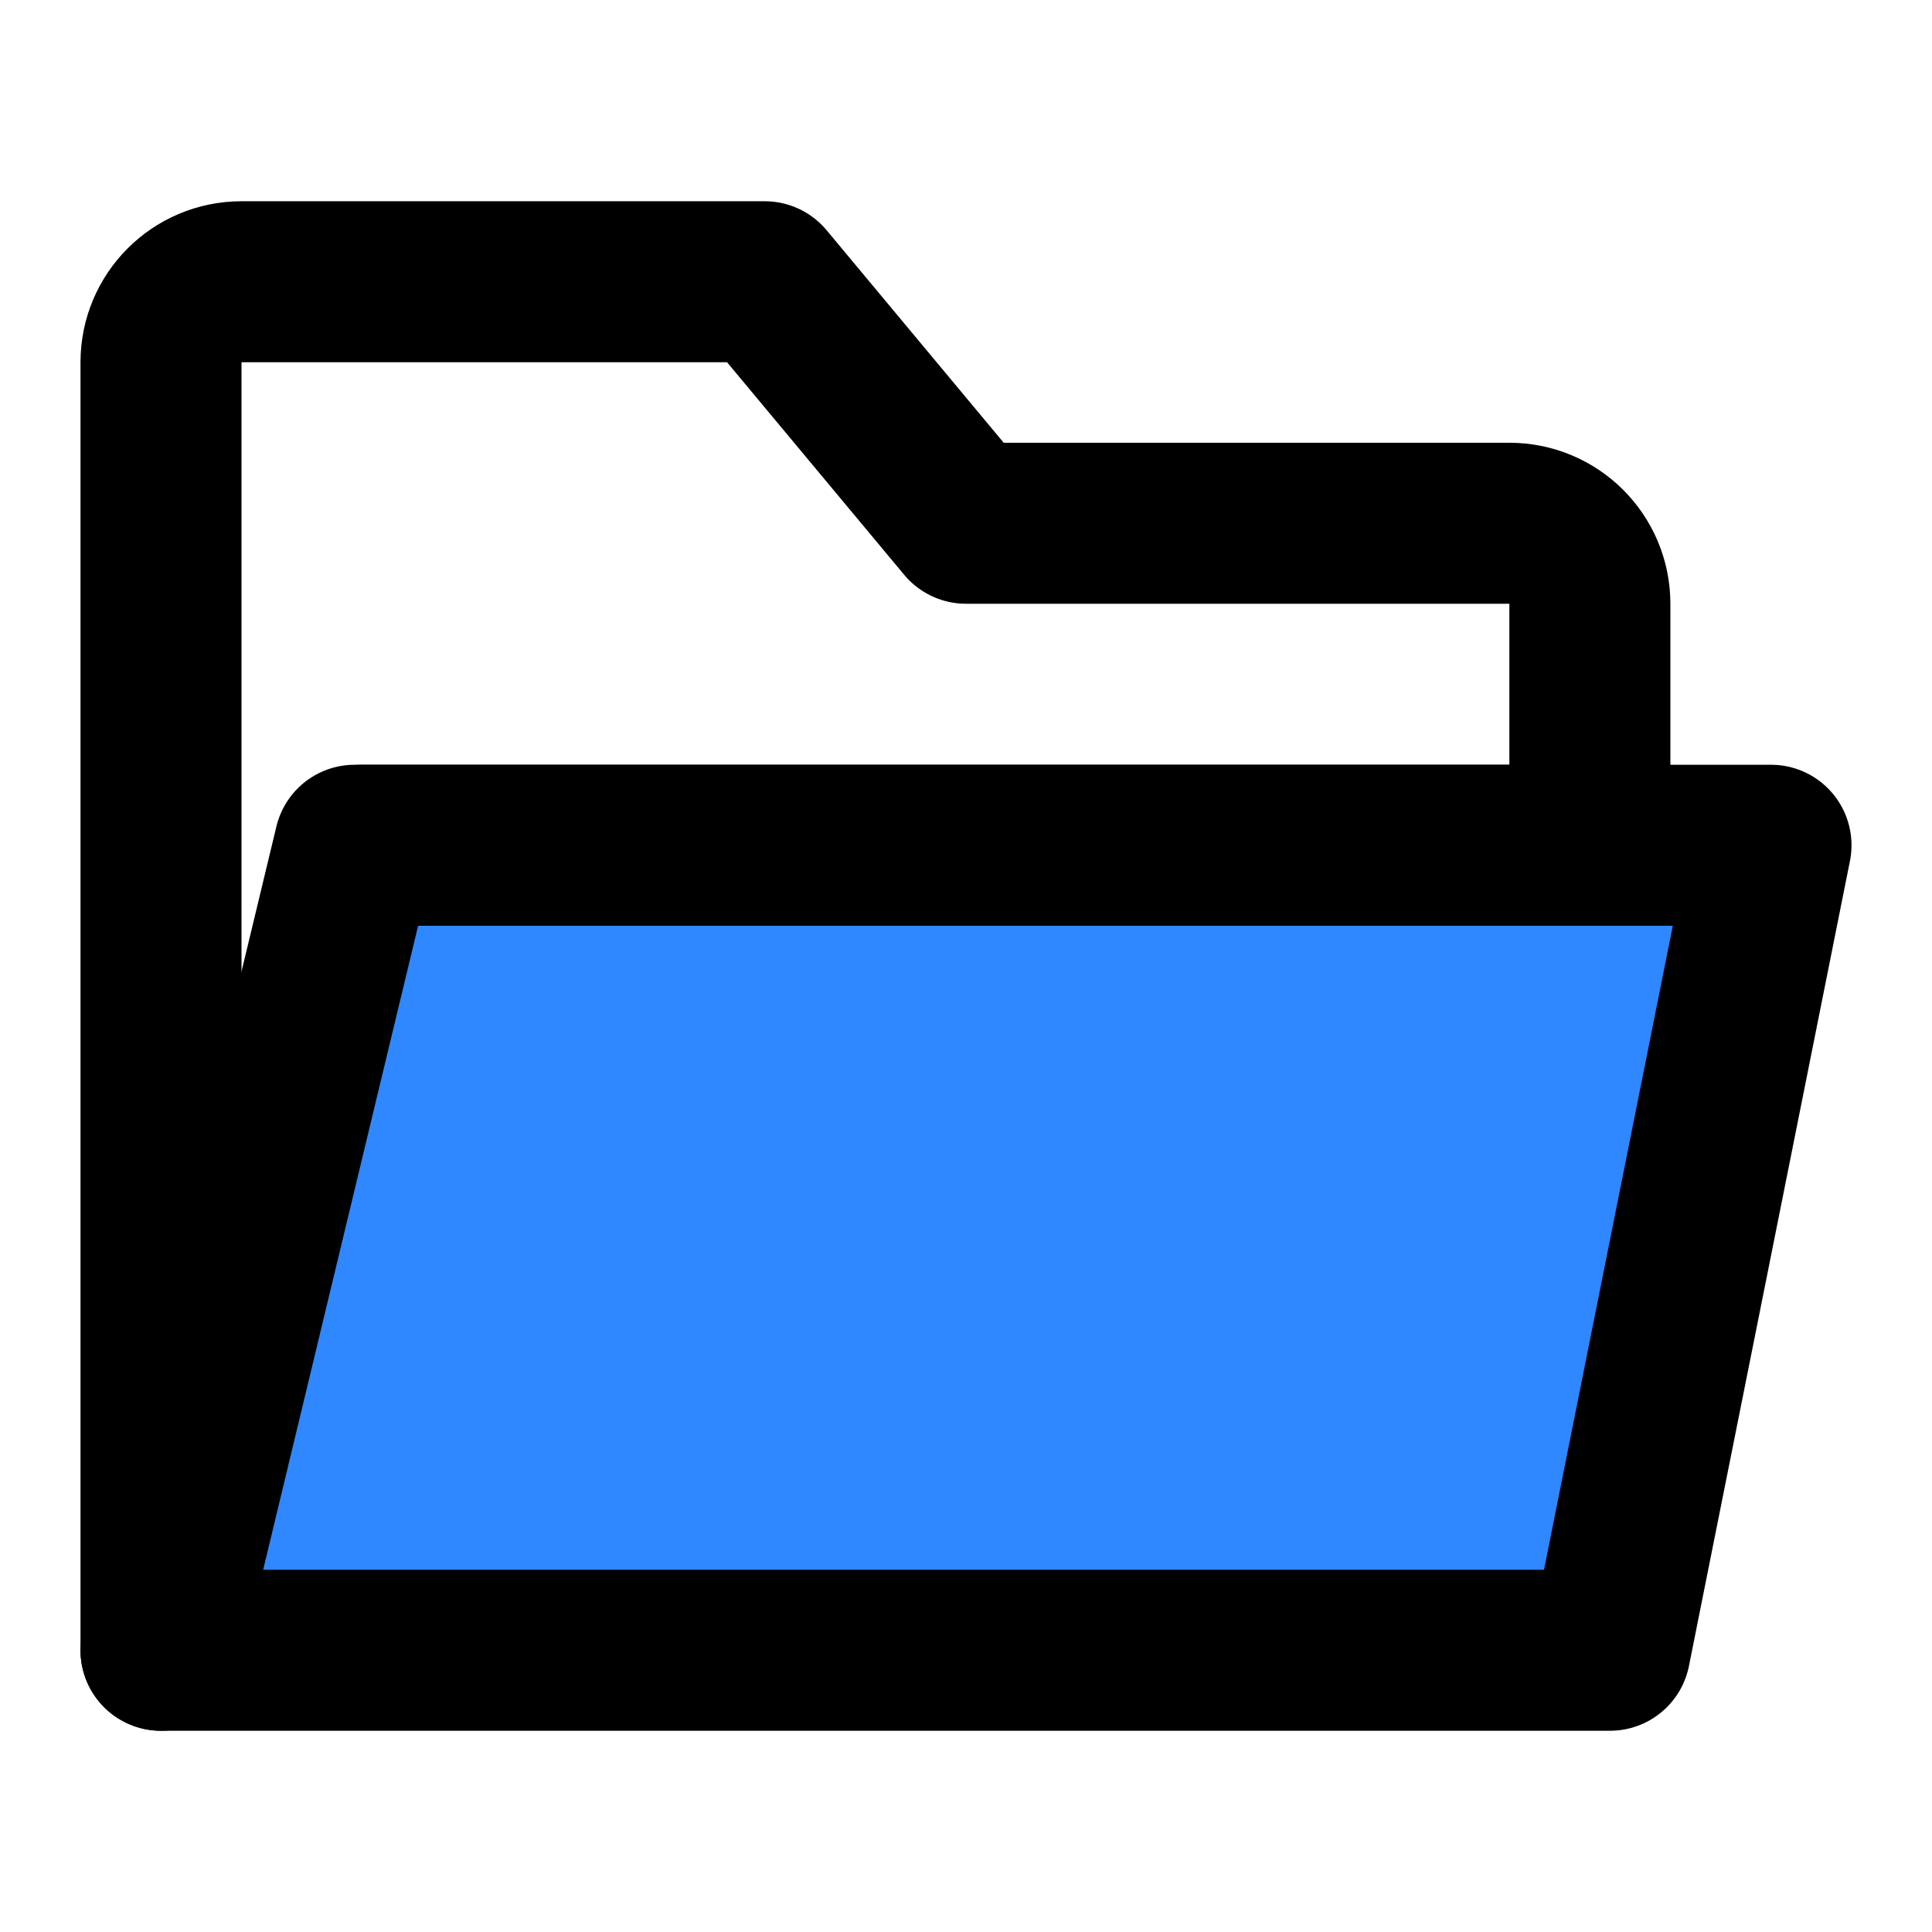 <svg width="48" height="48" viewBox="0 0 48 48" fill="none" xmlns="http://www.w3.org/2000/svg">
<path d="M4 9V41L9 21H39.5V15C39.5 13.895 38.605 13 37.5 13H24L19 7H6C4.895 7 4 7.895 4 9Z" stroke="black" stroke-width="4" stroke-linecap="round" stroke-linejoin="round"/>
<path d="M40 41L44 21H8.812L4 41H40Z" fill="#2F88FF" stroke="black" stroke-width="4" stroke-linecap="round" stroke-linejoin="round"/>
</svg>